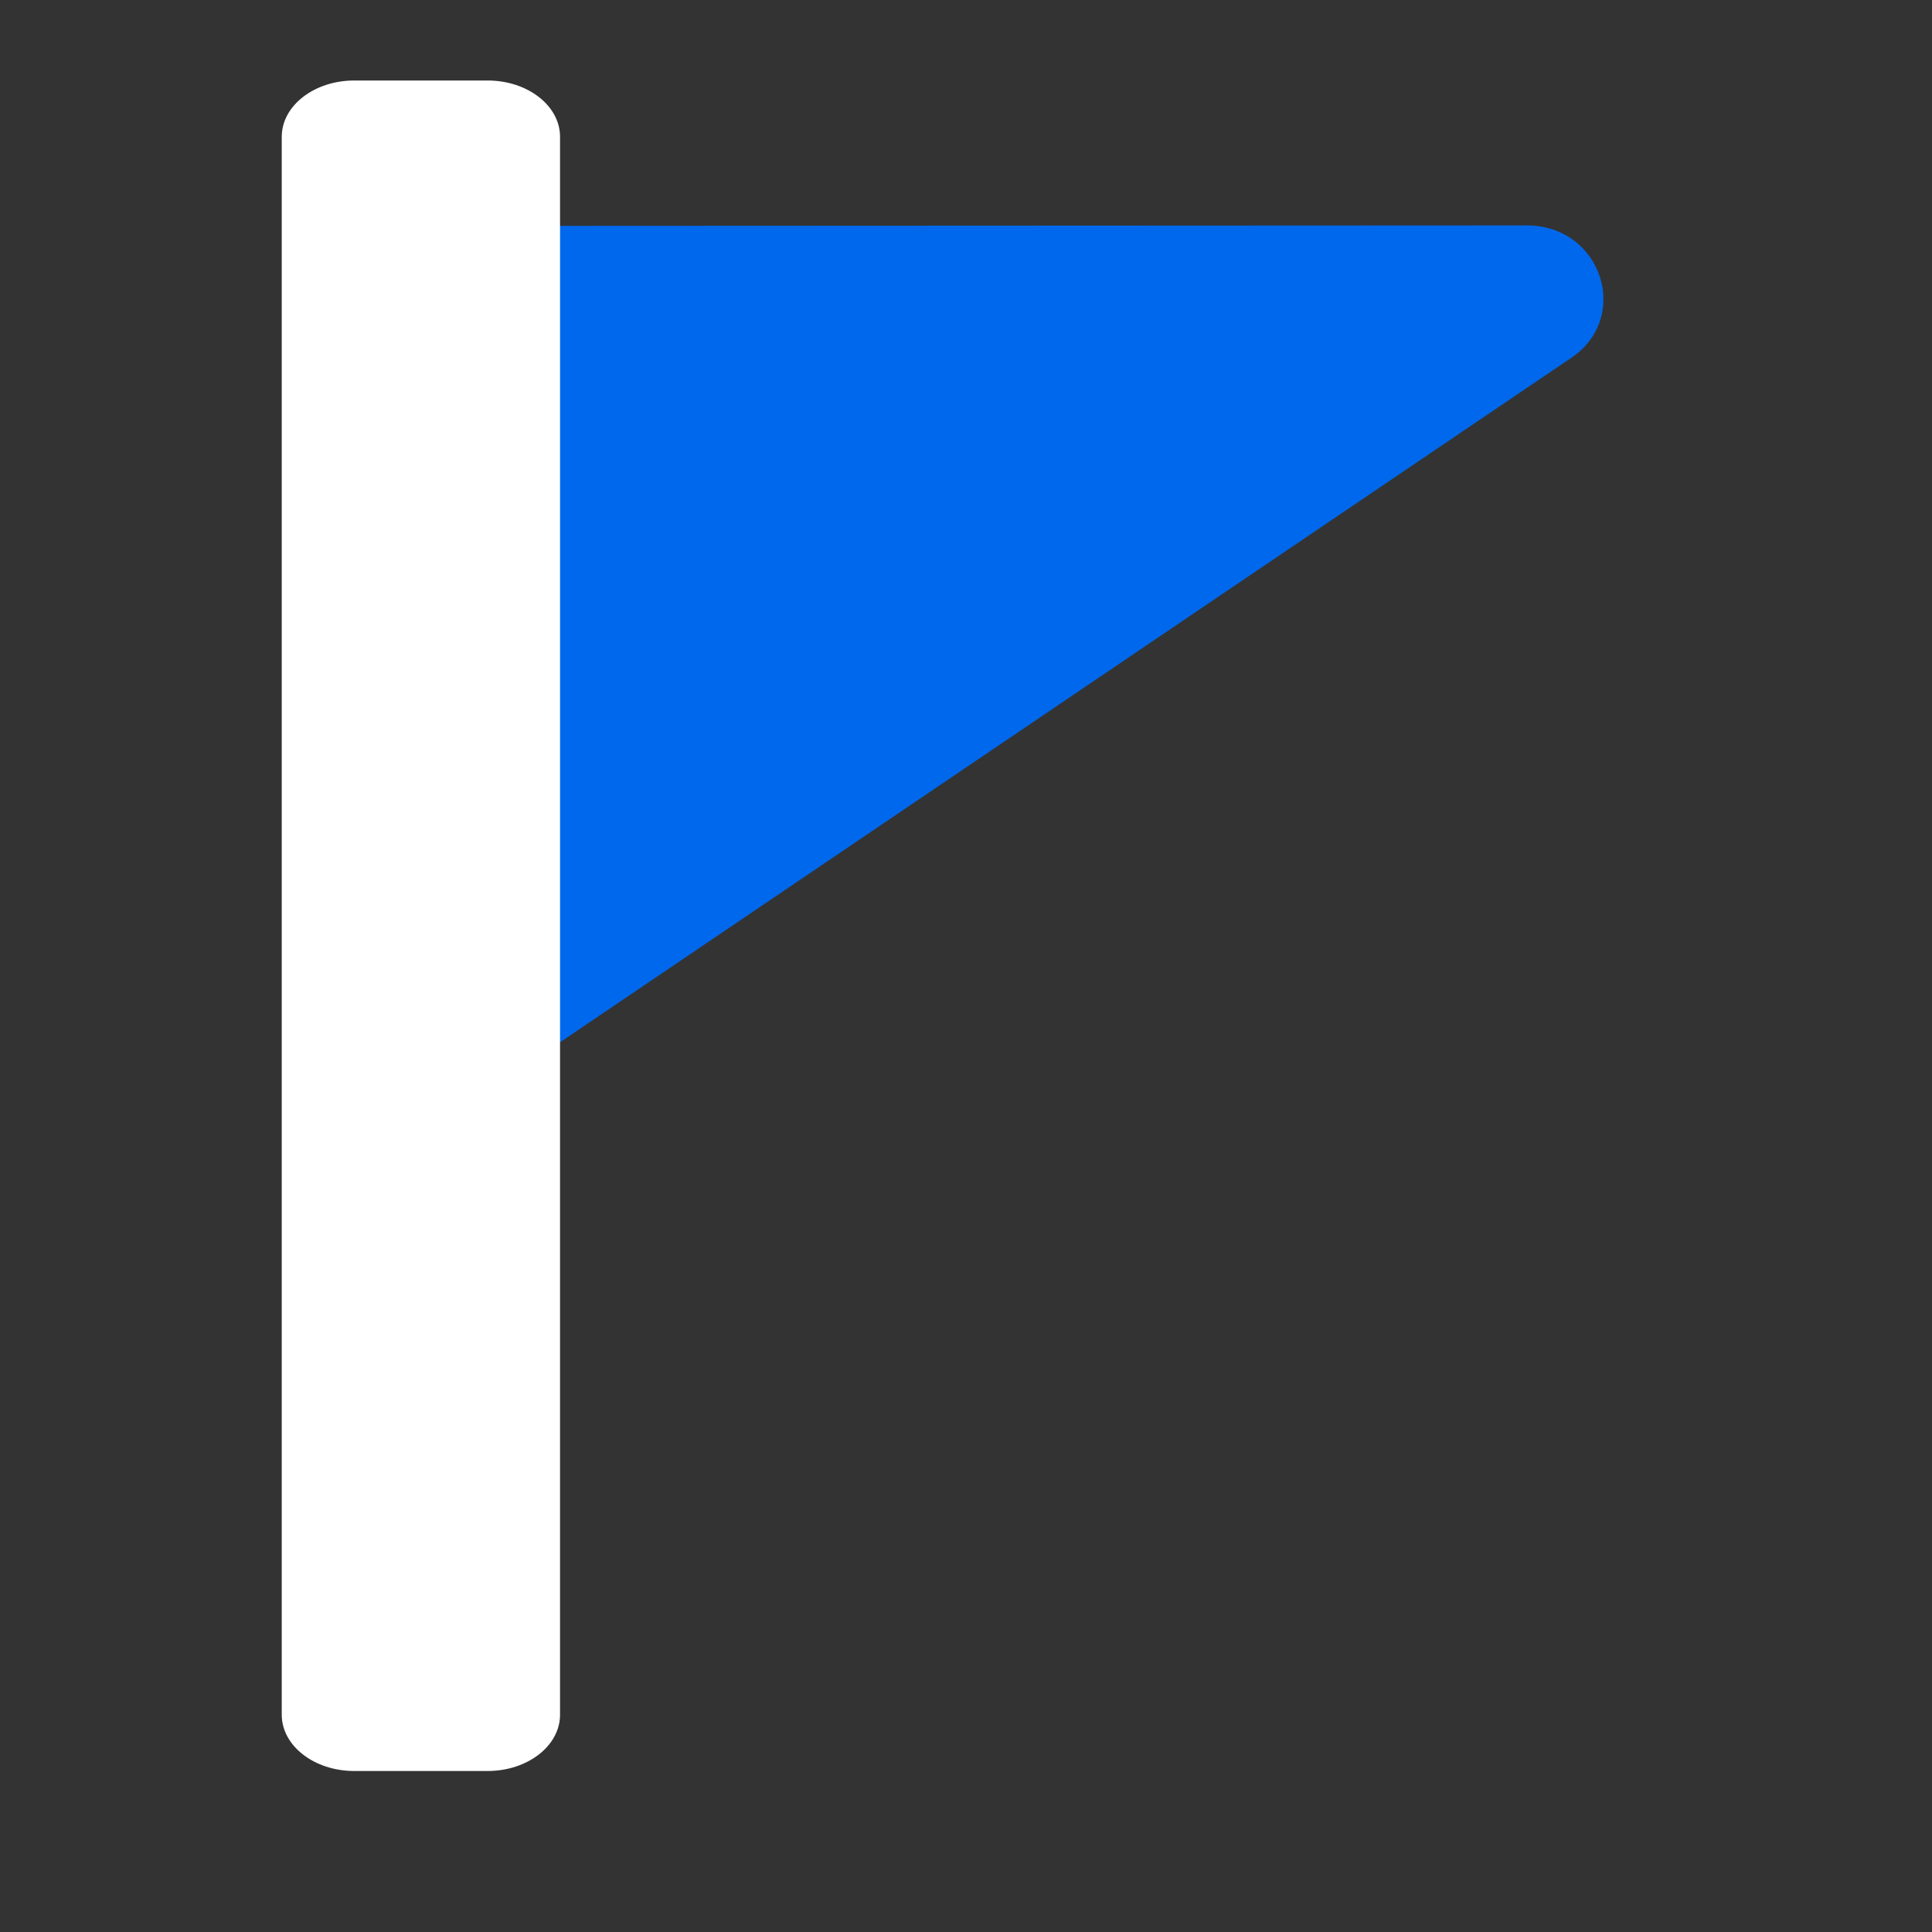<svg width="48" height="48" viewBox="0 0 48 48" fill="none" xmlns="http://www.w3.org/2000/svg">
<rect x="0" y="0" width="48" height="48" fill="#333333" stroke="none"/>
<path d="M12.287 5.618L12.281 27L38.988 8.924C40.553 7.928 39.812 5.6 37.932 5.6L12.281 5.612L12.287 5.618Z" fill="#0068ED"/>
<path d="M12.113 2H8.802C7.807 2 7 2.626 7 3.398V42.602C7 43.374 7.807 44 8.802 44H12.113C13.108 44 13.914 43.374 13.914 42.602V3.398C13.914 2.626 13.108 2 12.113 2Z" fill="white"/>
</svg>
